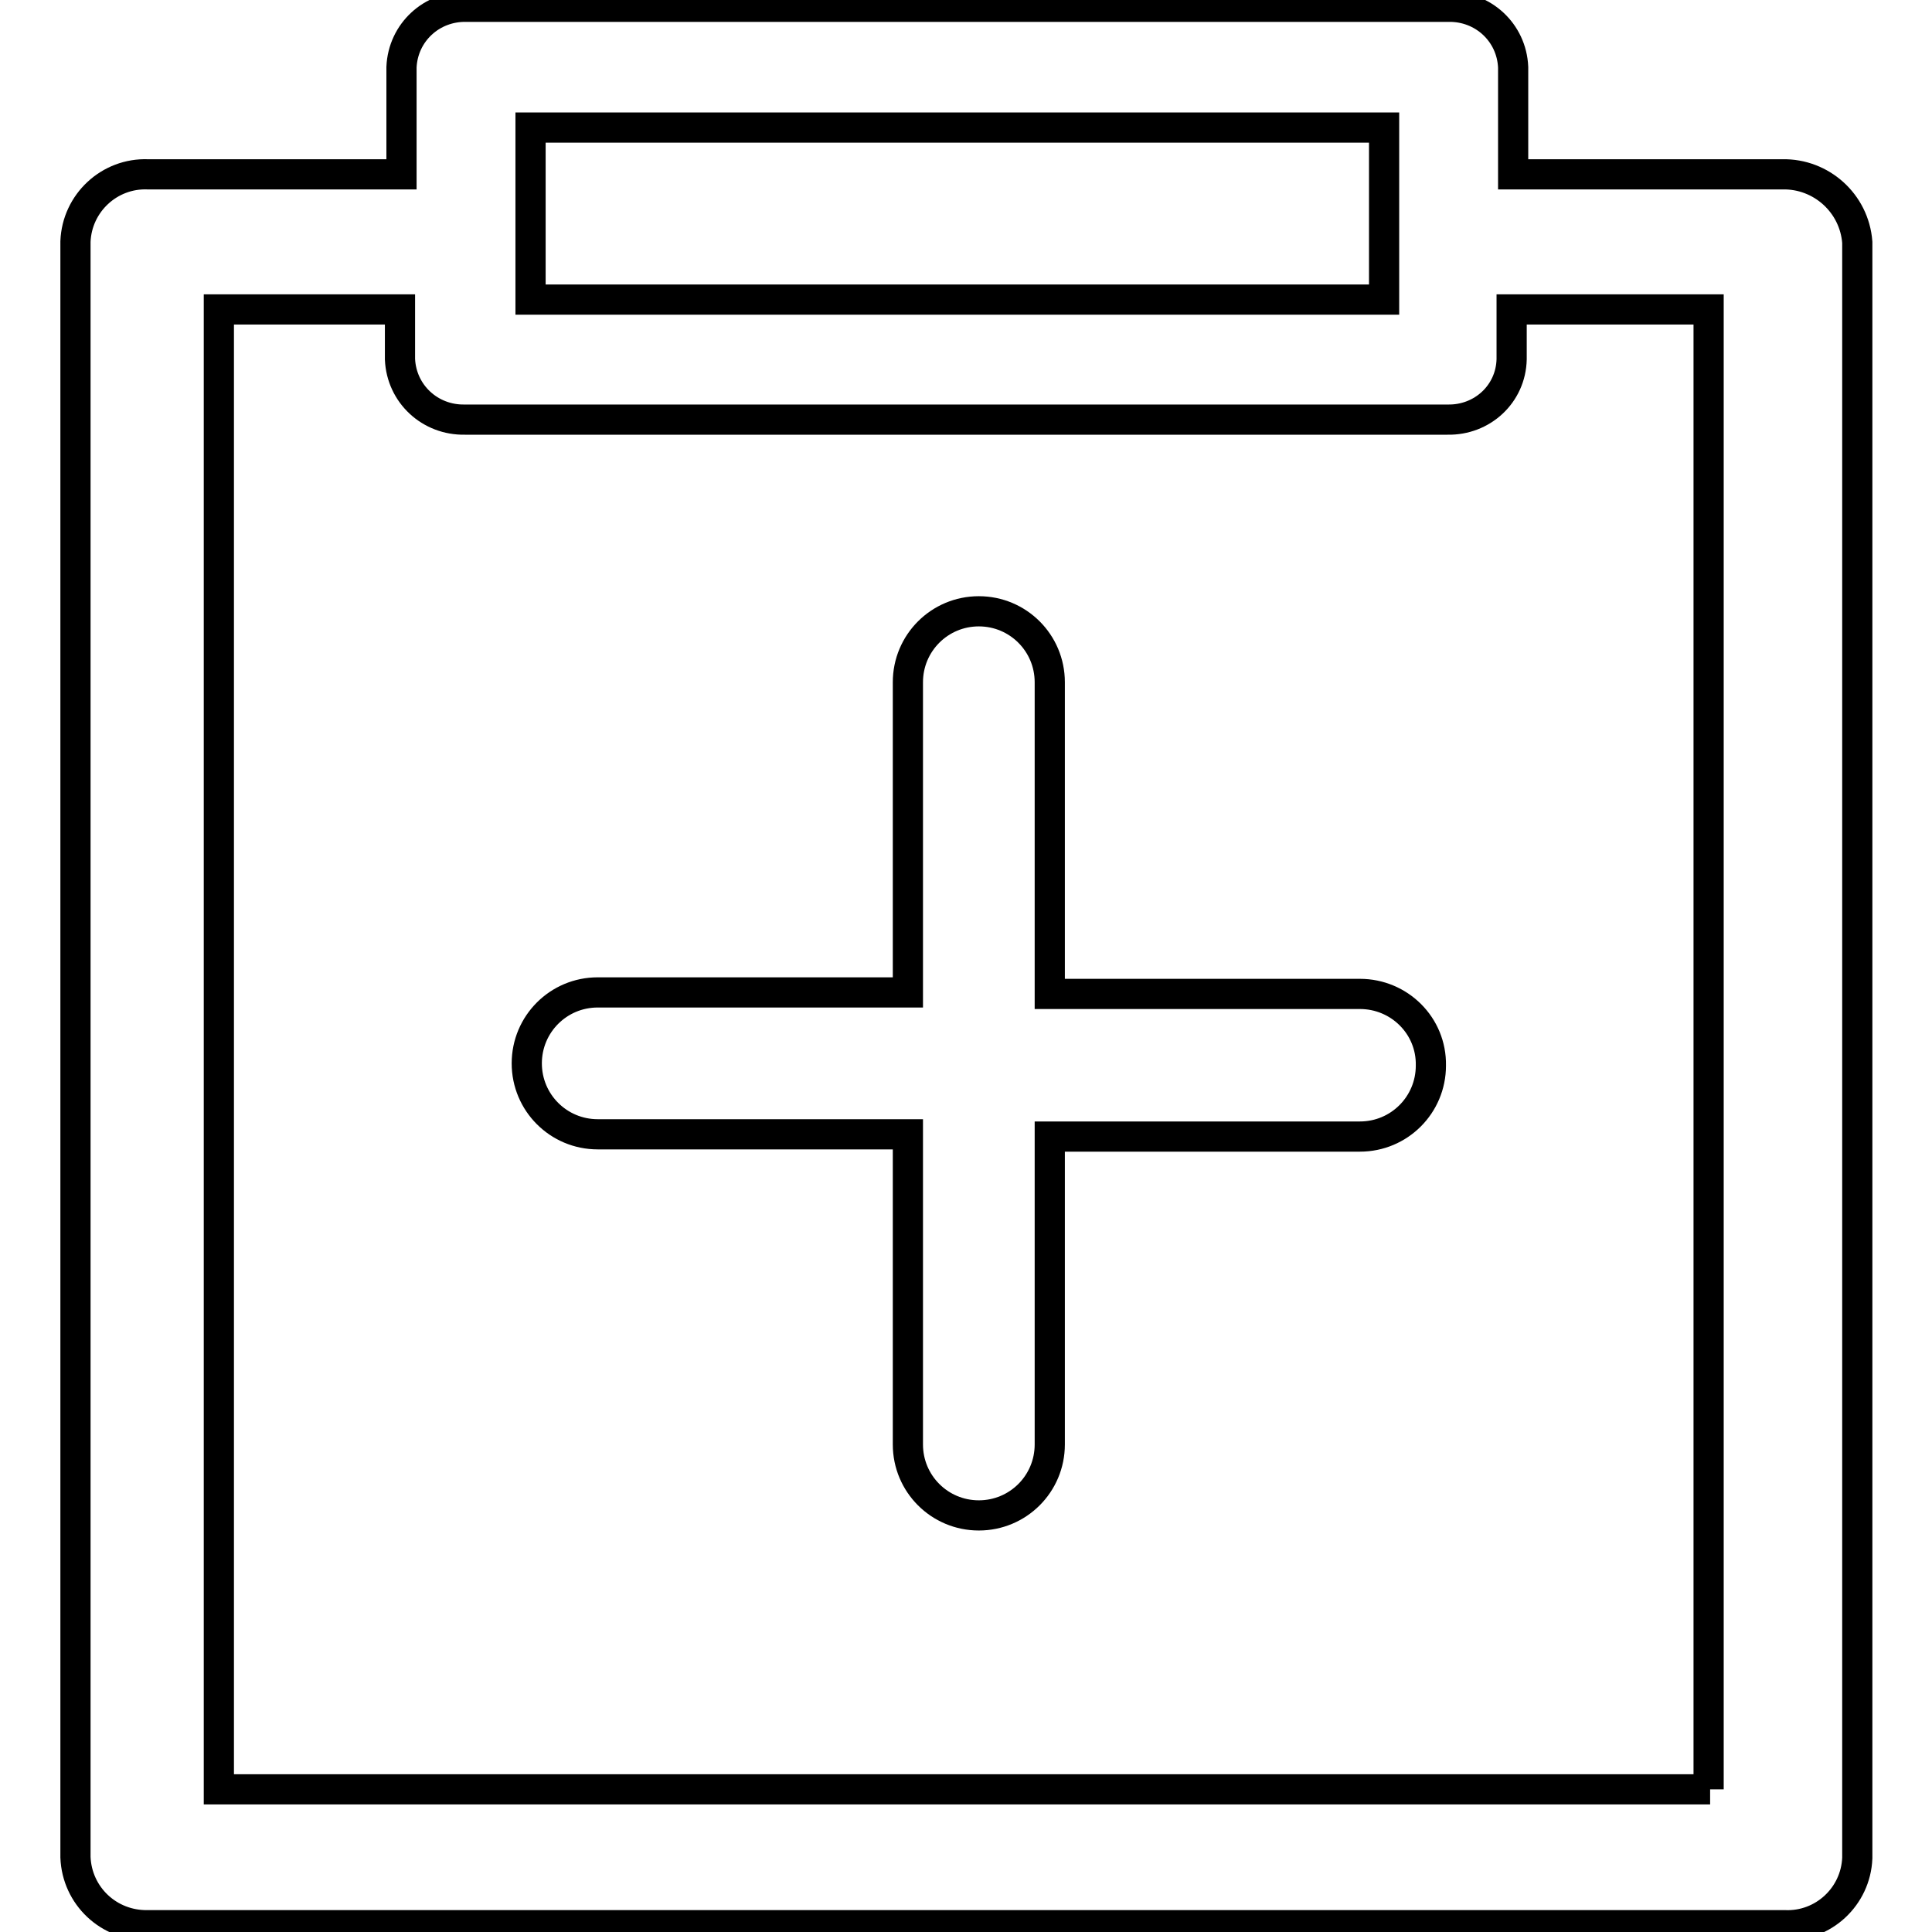 <?xml version="1.0" encoding="utf-8"?>
<!-- Svg Vector Icons : http://www.onlinewebfonts.com/icon -->
<!DOCTYPE svg PUBLIC "-//W3C//DTD SVG 1.1//EN" "http://www.w3.org/Graphics/SVG/1.1/DTD/svg11.dtd">
<svg version="1.1" xmlns="http://www.w3.org/2000/svg" xmlns:xlink="http://www.w3.org/1999/xlink" x="0px" y="0px" viewBox="0 0 256 256" enable-background="new 0 0 256 256" xml:space="preserve">
<g> <path stroke-width="4" fill-opacity="0" stroke="#000000"  d="M236.2,23.1h-35.7V8.9c-0.2-4.6-4-8.1-8.6-8H61.8c-4.6-0.1-8.4,3.4-8.6,8v14.2H19.6 c-5.1-0.2-9.4,3.8-9.6,8.9c0,0,0,0,0,0.1v214c0.2,5.1,4.4,9.1,9.6,9c0,0,0,0,0.1,0h216.8c5.1,0.2,9.4-3.8,9.6-8.9c0,0,0,0,0-0.1 v-214C245.7,26.9,241.3,23,236.2,23.1z M70.3,16.9h113.1v22.8H70.3L70.3,16.9z M226.6,237.1H29V41H53v6.6c0.2,4.6,4,8.1,8.6,8 h130.2c4.6,0.1,8.4-3.4,8.5-8v-6.6h26.1v196.1L226.6,237.1z M180.2,131.7h-41.1V90.4c0-5.2-4.2-9.4-9.4-9.4c-5.2,0-9.4,4.2-9.4,9.4 v41.1H79.2c-5.2,0-9.4,4.2-9.4,9.4c0,5.2,4.2,9.4,9.4,9.4h41.1v41.1c0,5.2,4.2,9.4,9.4,9.4c5.2,0,9.4-4.2,9.4-9.4v-40.8h41.1 c5.2,0,9.4-4.2,9.4-9.4C189.7,135.9,185.4,131.7,180.2,131.7L180.2,131.7z"/></g>
</svg>